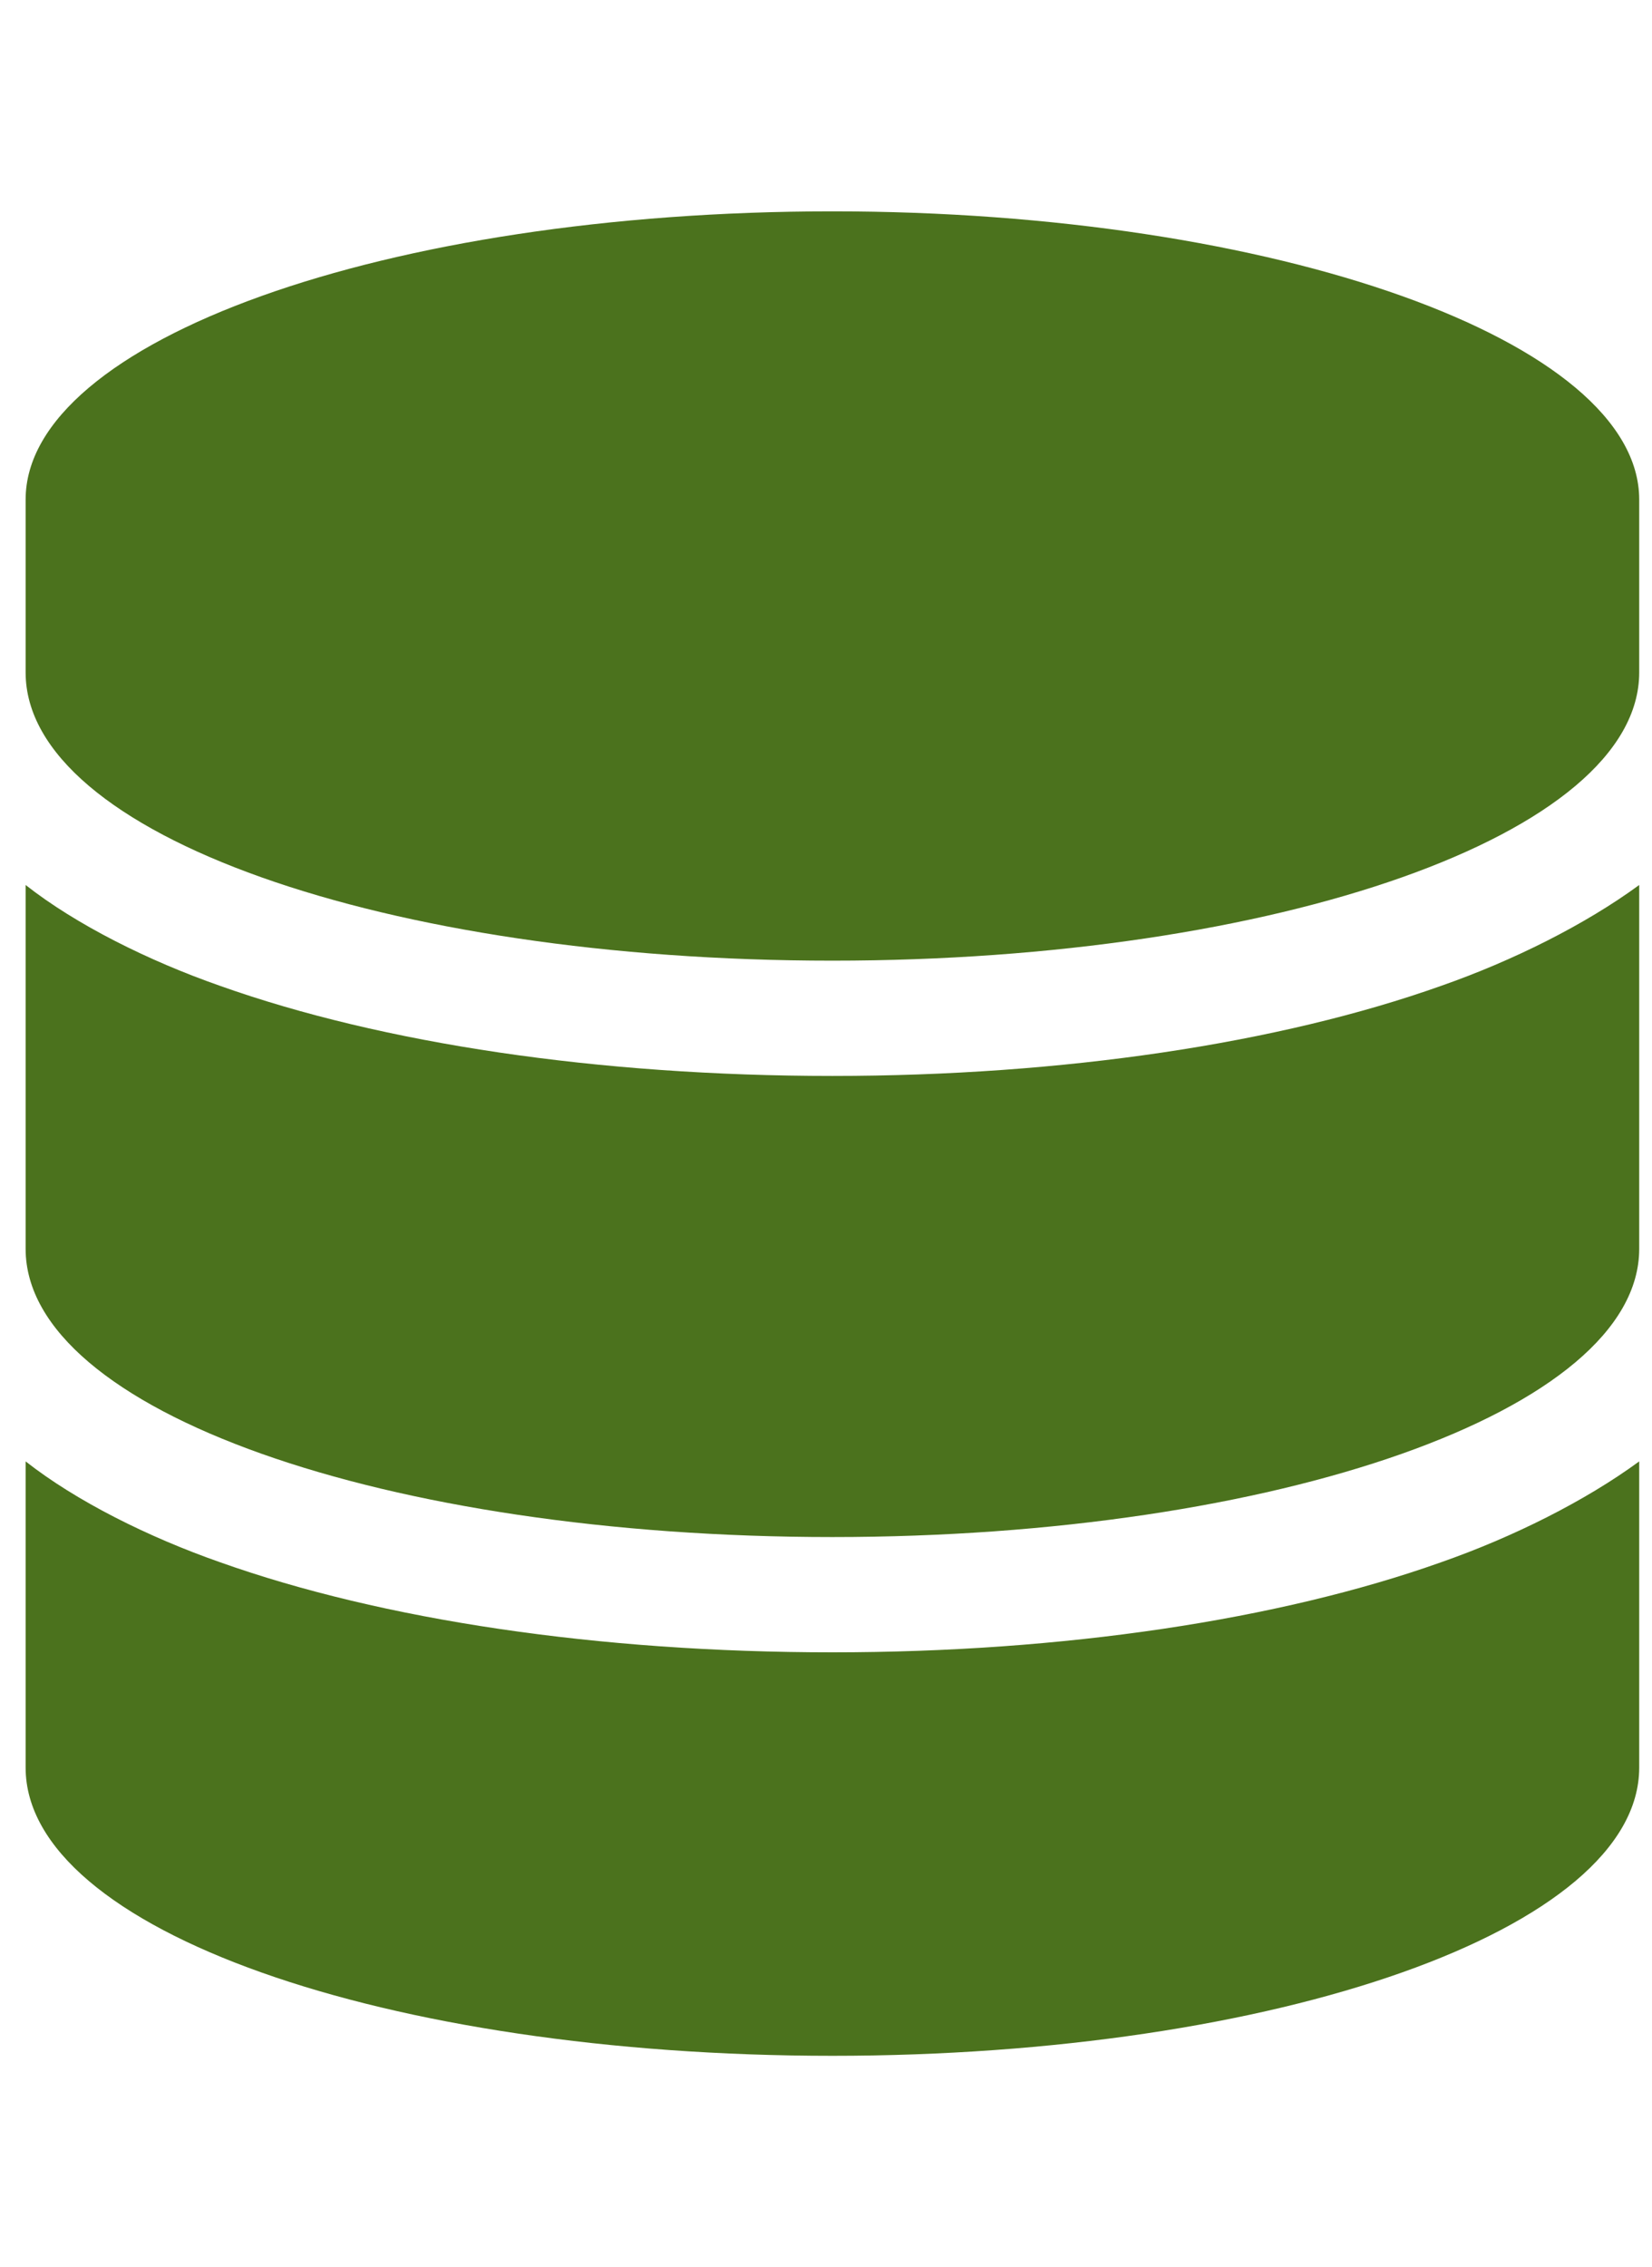 <svg width="43" height="59" viewBox="0 0 43 59" fill="none" xmlns="http://www.w3.org/2000/svg">
<path d="M42.667 13V17.5C42.667 21.719 33.198 25 21.667 25C10.042 25 0.667 21.719 0.667 17.5V13C0.667 8.875 10.042 5.5 21.667 5.5C33.198 5.5 42.667 8.875 42.667 13ZM37.51 25.656C39.385 25 41.26 24.062 42.667 23.031V32.5C42.667 36.719 33.198 40 21.667 40C10.042 40 0.667 36.719 0.667 32.5V23.031C1.979 24.062 3.854 25 5.729 25.656C9.948 27.156 15.573 28 21.667 28C27.667 28 33.292 27.156 37.51 25.656ZM5.729 40.656C9.948 42.156 15.573 43 21.667 43C27.667 43 33.292 42.156 37.51 40.656C39.385 40 41.26 39.062 42.667 38.031V46C42.667 50.219 33.198 53.5 21.667 53.5C10.042 53.5 0.667 50.219 0.667 46V38.031C1.979 39.062 3.854 40 5.729 40.656Z" fill="#4B721D"/>
</svg>
